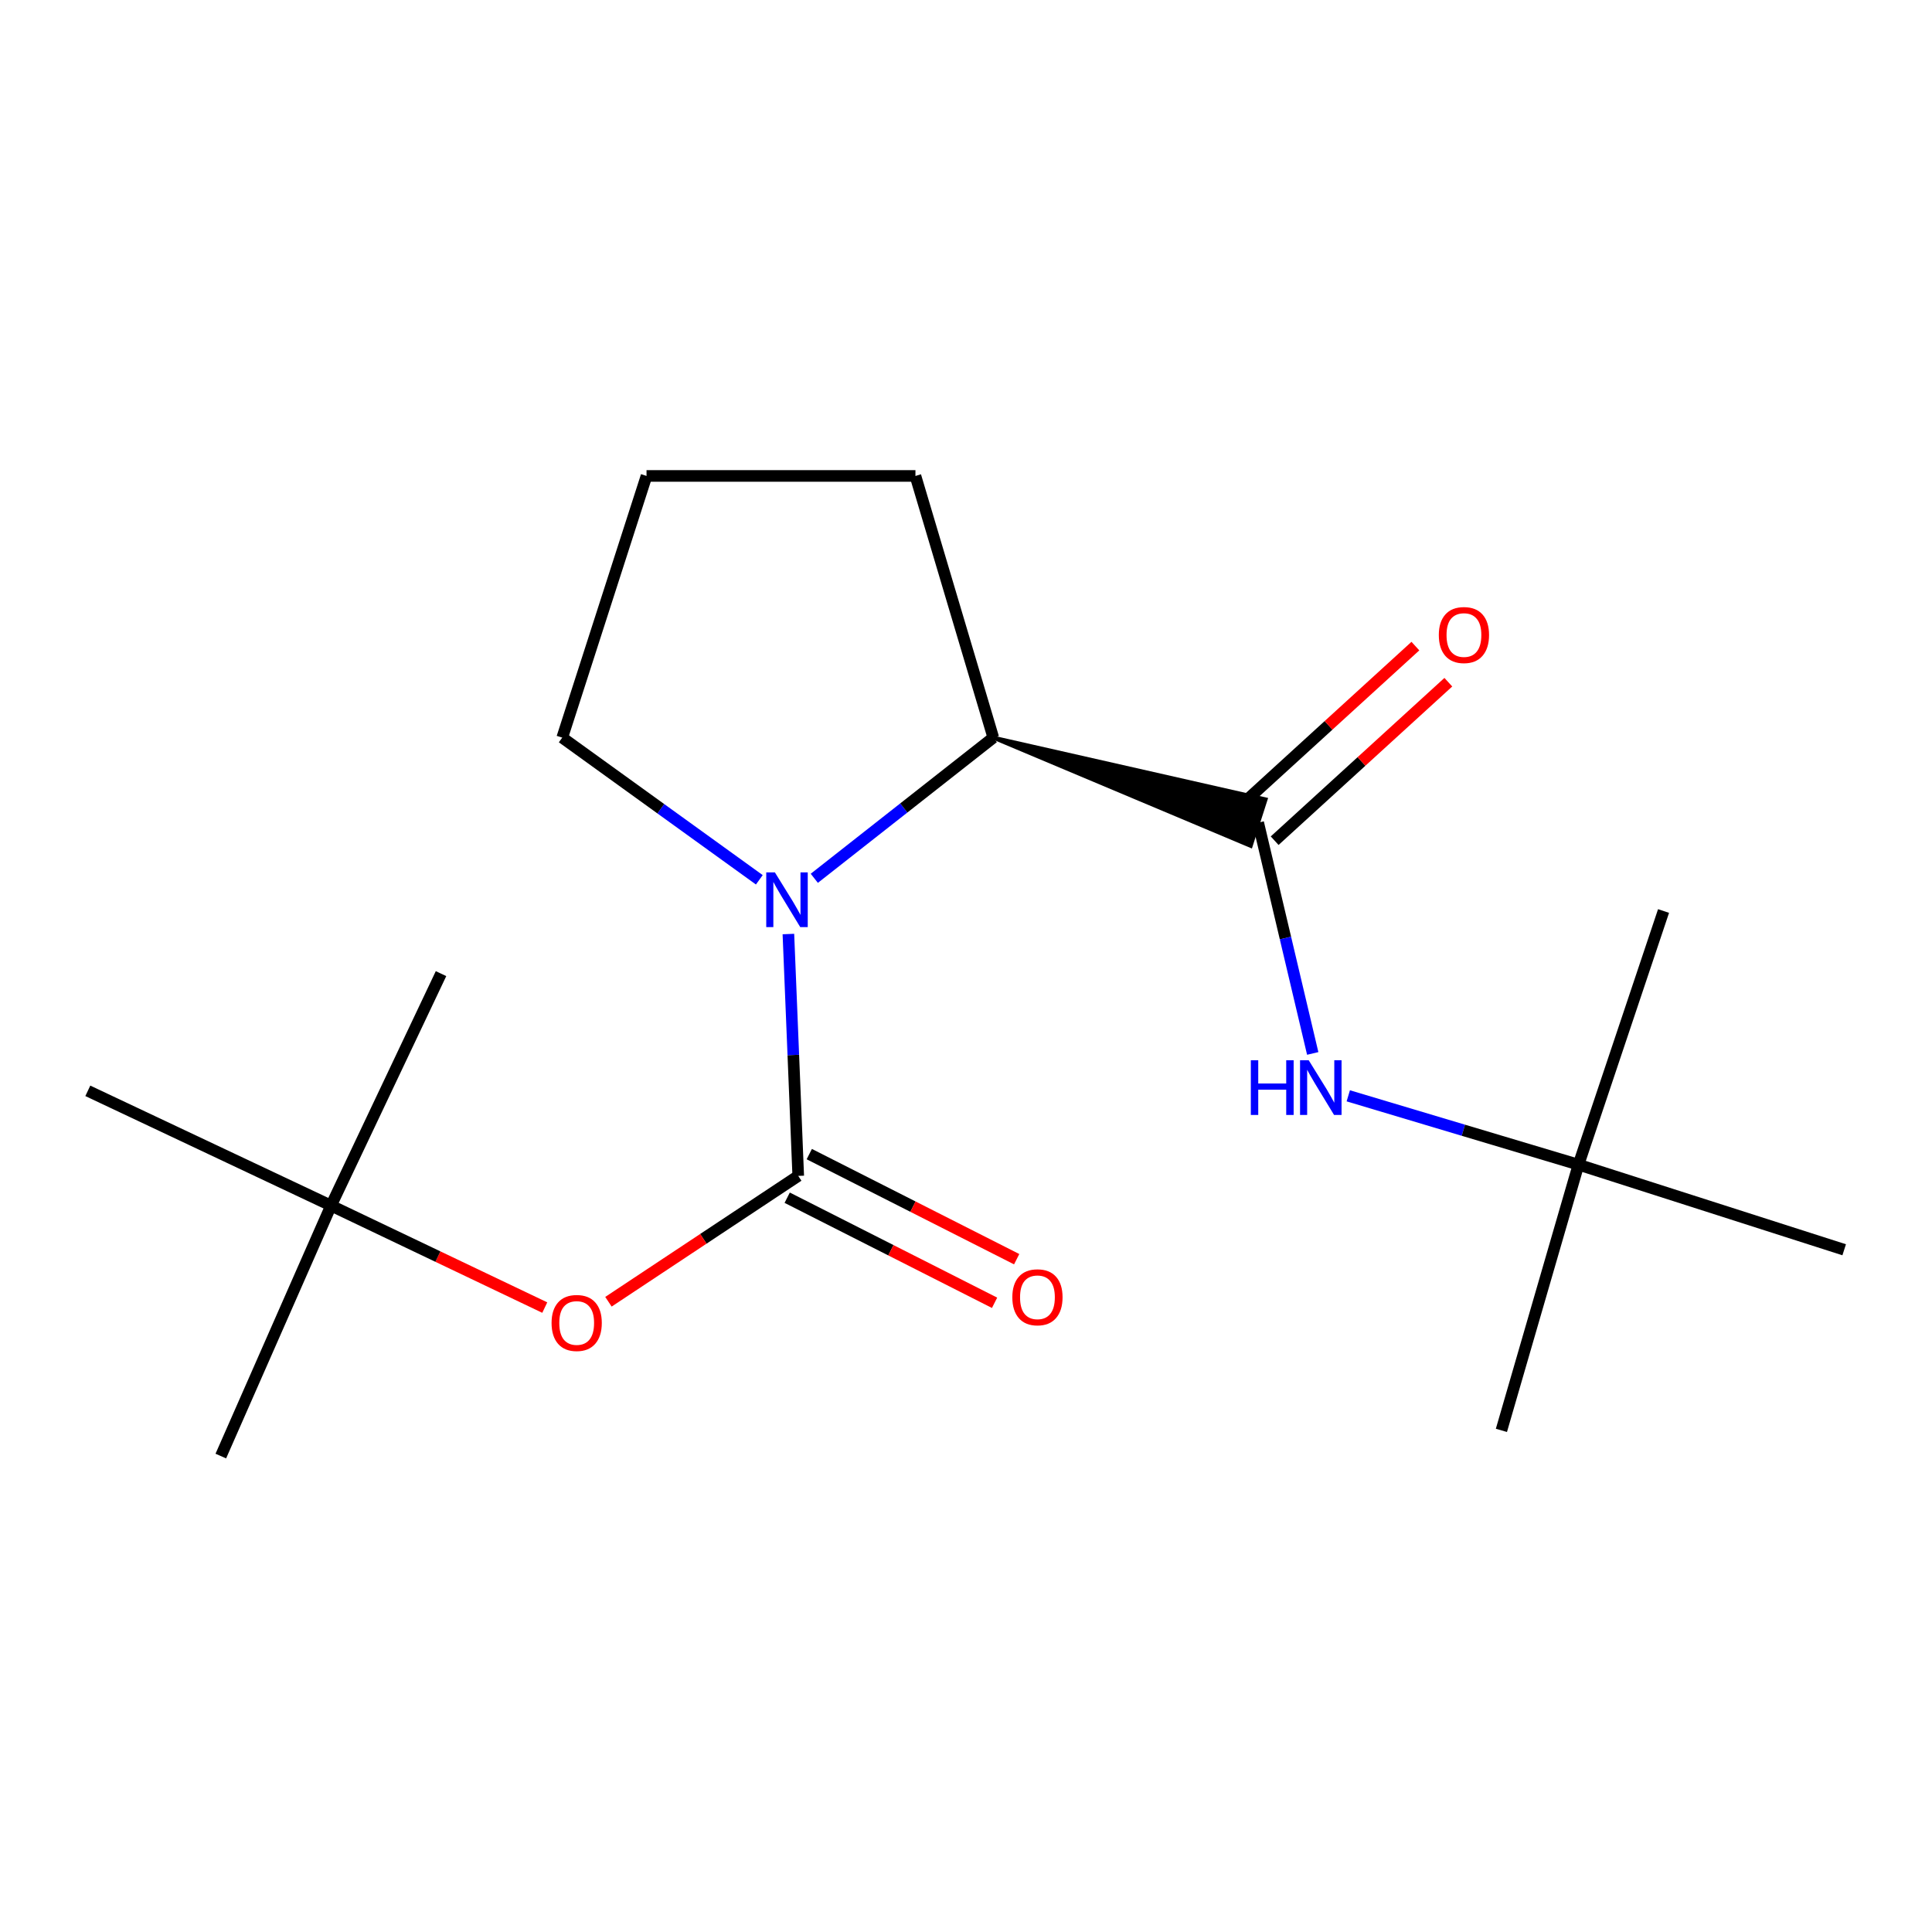 <?xml version='1.0' encoding='iso-8859-1'?>
<svg version='1.1' baseProfile='full'
              xmlns='http://www.w3.org/2000/svg'
                      xmlns:rdkit='http://www.rdkit.org/xml'
                      xmlns:xlink='http://www.w3.org/1999/xlink'
                  xml:space='preserve'
width='1000px' height='1000px' viewBox='0 0 1000 1000'>
<!-- END OF HEADER -->
<rect style='opacity:1.0;fill:#FFFFFF;stroke:none' width='1000' height='1000' x='0' y='0'> </rect>
<path class='bond-0' d='M 413.167,608.647 L 410.619,546.051' style='fill:none;fill-rule:evenodd;stroke:#000000;stroke-width:6px;stroke-linecap:butt;stroke-linejoin:miter;stroke-opacity:1' />
<path class='bond-0' d='M 410.619,546.051 L 408.07,483.455' style='fill:none;fill-rule:evenodd;stroke:#0000FF;stroke-width:6px;stroke-linecap:butt;stroke-linejoin:miter;stroke-opacity:1' />
<path class='bond-4' d='M 413.167,608.647 L 364.049,641.216' style='fill:none;fill-rule:evenodd;stroke:#000000;stroke-width:6px;stroke-linecap:butt;stroke-linejoin:miter;stroke-opacity:1' />
<path class='bond-4' d='M 364.049,641.216 L 314.93,673.785' style='fill:none;fill-rule:evenodd;stroke:#FF0000;stroke-width:6px;stroke-linecap:butt;stroke-linejoin:miter;stroke-opacity:1' />
<path class='bond-5' d='M 407.449,619.93 L 461.12,647.128' style='fill:none;fill-rule:evenodd;stroke:#000000;stroke-width:6px;stroke-linecap:butt;stroke-linejoin:miter;stroke-opacity:1' />
<path class='bond-5' d='M 461.12,647.128 L 514.791,674.327' style='fill:none;fill-rule:evenodd;stroke:#FF0000;stroke-width:6px;stroke-linecap:butt;stroke-linejoin:miter;stroke-opacity:1' />
<path class='bond-5' d='M 418.885,597.363 L 472.556,624.561' style='fill:none;fill-rule:evenodd;stroke:#000000;stroke-width:6px;stroke-linecap:butt;stroke-linejoin:miter;stroke-opacity:1' />
<path class='bond-5' d='M 472.556,624.561 L 526.227,651.759' style='fill:none;fill-rule:evenodd;stroke:#FF0000;stroke-width:6px;stroke-linecap:butt;stroke-linejoin:miter;stroke-opacity:1' />
<path class='bond-2' d='M 421.483,454.609 L 467.804,418.203' style='fill:none;fill-rule:evenodd;stroke:#0000FF;stroke-width:6px;stroke-linecap:butt;stroke-linejoin:miter;stroke-opacity:1' />
<path class='bond-2' d='M 467.804,418.203 L 514.125,381.796' style='fill:none;fill-rule:evenodd;stroke:#000000;stroke-width:6px;stroke-linecap:butt;stroke-linejoin:miter;stroke-opacity:1' />
<path class='bond-9' d='M 393.022,455.384 L 342.017,418.59' style='fill:none;fill-rule:evenodd;stroke:#0000FF;stroke-width:6px;stroke-linecap:butt;stroke-linejoin:miter;stroke-opacity:1' />
<path class='bond-9' d='M 342.017,418.59 L 291.013,381.796' style='fill:none;fill-rule:evenodd;stroke:#000000;stroke-width:6px;stroke-linecap:butt;stroke-linejoin:miter;stroke-opacity:1' />
<path class='bond-1' d='M 514.125,381.796 L 647.368,437.847 L 655.1,413.758 Z' style='fill:#000000;fill-rule:evenodd;fill-opacity:1;stroke:#000000;stroke-width:2px;stroke-linecap:butt;stroke-linejoin:miter;stroke-opacity:1;' />
<path class='bond-3' d='M 651.234,425.803 L 665.35,485.529' style='fill:none;fill-rule:evenodd;stroke:#000000;stroke-width:6px;stroke-linecap:butt;stroke-linejoin:miter;stroke-opacity:1' />
<path class='bond-3' d='M 665.35,485.529 L 679.466,545.256' style='fill:none;fill-rule:evenodd;stroke:#0000FF;stroke-width:6px;stroke-linecap:butt;stroke-linejoin:miter;stroke-opacity:1' />
<path class='bond-6' d='M 659.761,435.146 L 704.707,394.127' style='fill:none;fill-rule:evenodd;stroke:#000000;stroke-width:6px;stroke-linecap:butt;stroke-linejoin:miter;stroke-opacity:1' />
<path class='bond-6' d='M 704.707,394.127 L 749.653,353.108' style='fill:none;fill-rule:evenodd;stroke:#FF0000;stroke-width:6px;stroke-linecap:butt;stroke-linejoin:miter;stroke-opacity:1' />
<path class='bond-6' d='M 642.707,416.459 L 687.653,375.44' style='fill:none;fill-rule:evenodd;stroke:#000000;stroke-width:6px;stroke-linecap:butt;stroke-linejoin:miter;stroke-opacity:1' />
<path class='bond-6' d='M 687.653,375.44 L 732.599,334.421' style='fill:none;fill-rule:evenodd;stroke:#FF0000;stroke-width:6px;stroke-linecap:butt;stroke-linejoin:miter;stroke-opacity:1' />
<path class='bond-10' d='M 514.125,381.796 L 473.829,246.346' style='fill:none;fill-rule:evenodd;stroke:#000000;stroke-width:6px;stroke-linecap:butt;stroke-linejoin:miter;stroke-opacity:1' />
<path class='bond-7' d='M 697.866,567.192 L 757.44,585.01' style='fill:none;fill-rule:evenodd;stroke:#0000FF;stroke-width:6px;stroke-linecap:butt;stroke-linejoin:miter;stroke-opacity:1' />
<path class='bond-7' d='M 757.44,585.01 L 817.015,602.828' style='fill:none;fill-rule:evenodd;stroke:#000000;stroke-width:6px;stroke-linecap:butt;stroke-linejoin:miter;stroke-opacity:1' />
<path class='bond-8' d='M 281.969,676.803 L 226.658,650.413' style='fill:none;fill-rule:evenodd;stroke:#FF0000;stroke-width:6px;stroke-linecap:butt;stroke-linejoin:miter;stroke-opacity:1' />
<path class='bond-8' d='M 226.658,650.413 L 171.347,624.023' style='fill:none;fill-rule:evenodd;stroke:#000000;stroke-width:6px;stroke-linecap:butt;stroke-linejoin:miter;stroke-opacity:1' />
<path class='bond-12' d='M 817.015,602.828 L 777.127,740.358' style='fill:none;fill-rule:evenodd;stroke:#000000;stroke-width:6px;stroke-linecap:butt;stroke-linejoin:miter;stroke-opacity:1' />
<path class='bond-13' d='M 817.015,602.828 L 861.05,471.538' style='fill:none;fill-rule:evenodd;stroke:#000000;stroke-width:6px;stroke-linecap:butt;stroke-linejoin:miter;stroke-opacity:1' />
<path class='bond-14' d='M 817.015,602.828 L 954.545,646.877' style='fill:none;fill-rule:evenodd;stroke:#000000;stroke-width:6px;stroke-linecap:butt;stroke-linejoin:miter;stroke-opacity:1' />
<path class='bond-15' d='M 171.347,624.023 L 114.297,753.654' style='fill:none;fill-rule:evenodd;stroke:#000000;stroke-width:6px;stroke-linecap:butt;stroke-linejoin:miter;stroke-opacity:1' />
<path class='bond-16' d='M 171.347,624.023 L 45.455,564.612' style='fill:none;fill-rule:evenodd;stroke:#000000;stroke-width:6px;stroke-linecap:butt;stroke-linejoin:miter;stroke-opacity:1' />
<path class='bond-17' d='M 171.347,624.023 L 228.271,503.95' style='fill:none;fill-rule:evenodd;stroke:#000000;stroke-width:6px;stroke-linecap:butt;stroke-linejoin:miter;stroke-opacity:1' />
<path class='bond-11' d='M 291.013,381.796 L 334.64,246.346' style='fill:none;fill-rule:evenodd;stroke:#000000;stroke-width:6px;stroke-linecap:butt;stroke-linejoin:miter;stroke-opacity:1' />
<path class='bond-18' d='M 473.829,246.346 L 334.64,246.346' style='fill:none;fill-rule:evenodd;stroke:#000000;stroke-width:6px;stroke-linecap:butt;stroke-linejoin:miter;stroke-opacity:1' />
<path  class='atom-1' d='M 401.088 451.559
L 410.368 466.559
Q 411.288 468.039, 412.768 470.719
Q 414.248 473.399, 414.328 473.559
L 414.328 451.559
L 418.088 451.559
L 418.088 479.879
L 414.208 479.879
L 404.248 463.479
Q 403.088 461.559, 401.848 459.359
Q 400.648 457.159, 400.288 456.479
L 400.288 479.879
L 396.608 479.879
L 396.608 451.559
L 401.088 451.559
' fill='#0000FF'/>
<path  class='atom-4' d='M 647.425 548.779
L 651.265 548.779
L 651.265 560.819
L 665.745 560.819
L 665.745 548.779
L 669.585 548.779
L 669.585 577.099
L 665.745 577.099
L 665.745 564.019
L 651.265 564.019
L 651.265 577.099
L 647.425 577.099
L 647.425 548.779
' fill='#0000FF'/>
<path  class='atom-4' d='M 677.385 548.779
L 686.665 563.779
Q 687.585 565.259, 689.065 567.939
Q 690.545 570.619, 690.625 570.779
L 690.625 548.779
L 694.385 548.779
L 694.385 577.099
L 690.505 577.099
L 680.545 560.699
Q 679.385 558.779, 678.145 556.579
Q 676.945 554.379, 676.585 553.699
L 676.585 577.099
L 672.905 577.099
L 672.905 548.779
L 677.385 548.779
' fill='#0000FF'/>
<path  class='atom-5' d='M 285.49 684.765
Q 285.49 677.965, 288.85 674.165
Q 292.21 670.365, 298.49 670.365
Q 304.77 670.365, 308.13 674.165
Q 311.49 677.965, 311.49 684.765
Q 311.49 691.645, 308.09 695.565
Q 304.69 699.445, 298.49 699.445
Q 292.25 699.445, 288.85 695.565
Q 285.49 691.685, 285.49 684.765
M 298.49 696.245
Q 302.81 696.245, 305.13 693.365
Q 307.49 690.445, 307.49 684.765
Q 307.49 679.205, 305.13 676.405
Q 302.81 673.565, 298.49 673.565
Q 294.17 673.565, 291.81 676.365
Q 289.49 679.165, 289.49 684.765
Q 289.49 690.485, 291.81 693.365
Q 294.17 696.245, 298.49 696.245
' fill='#FF0000'/>
<path  class='atom-6' d='M 523.979 671.469
Q 523.979 664.669, 527.339 660.869
Q 530.699 657.069, 536.979 657.069
Q 543.259 657.069, 546.619 660.869
Q 549.979 664.669, 549.979 671.469
Q 549.979 678.349, 546.579 682.269
Q 543.179 686.149, 536.979 686.149
Q 530.739 686.149, 527.339 682.269
Q 523.979 678.389, 523.979 671.469
M 536.979 682.949
Q 541.299 682.949, 543.619 680.069
Q 545.979 677.149, 545.979 671.469
Q 545.979 665.909, 543.619 663.109
Q 541.299 660.269, 536.979 660.269
Q 532.659 660.269, 530.299 663.069
Q 527.979 665.869, 527.979 671.469
Q 527.979 677.189, 530.299 680.069
Q 532.659 682.949, 536.979 682.949
' fill='#FF0000'/>
<path  class='atom-7' d='M 744.73 328.691
Q 744.73 321.891, 748.09 318.091
Q 751.45 314.291, 757.73 314.291
Q 764.01 314.291, 767.37 318.091
Q 770.73 321.891, 770.73 328.691
Q 770.73 335.571, 767.33 339.491
Q 763.93 343.371, 757.73 343.371
Q 751.49 343.371, 748.09 339.491
Q 744.73 335.611, 744.73 328.691
M 757.73 340.171
Q 762.05 340.171, 764.37 337.291
Q 766.73 334.371, 766.73 328.691
Q 766.73 323.131, 764.37 320.331
Q 762.05 317.491, 757.73 317.491
Q 753.41 317.491, 751.05 320.291
Q 748.73 323.091, 748.73 328.691
Q 748.73 334.411, 751.05 337.291
Q 753.41 340.171, 757.73 340.171
' fill='#FF0000'/>
</svg>
